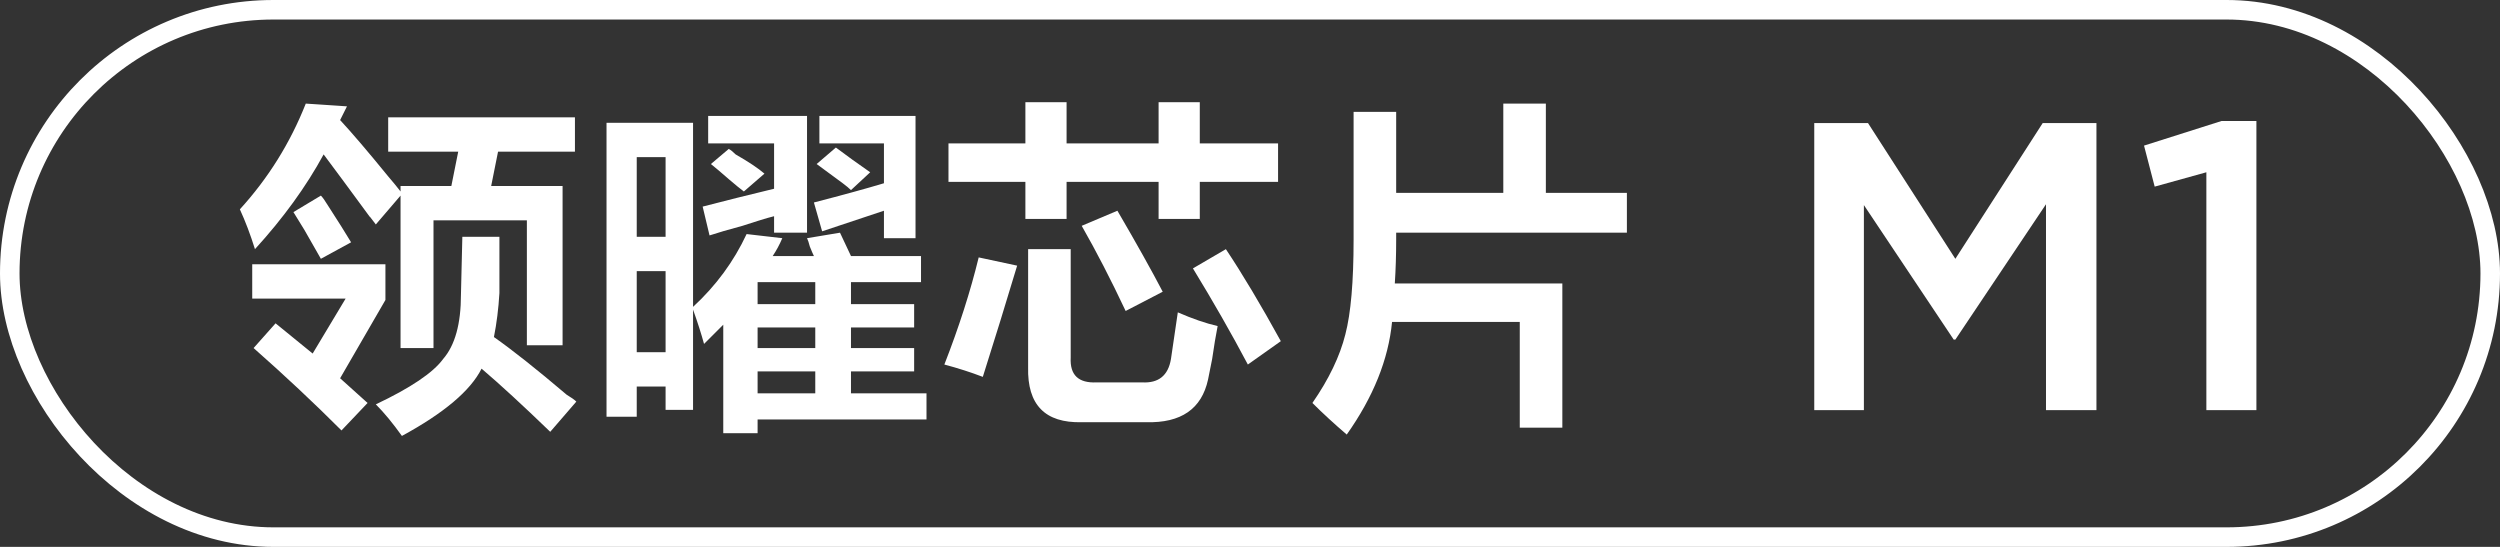 <?xml version="1.0" encoding="UTF-8"?>
<svg width="128px" height="28px" viewBox="0 0 128 28" version="1.1" xmlns="http://www.w3.org/2000/svg" xmlns:xlink="http://www.w3.org/1999/xlink">
    <rect x="0" y="0" width="128" height="28" fill="#333333" stroke="none"/>
    <title>编组 61</title>
    <g id="页面-1" stroke="none" stroke-width="1" fill="none" fill-rule="evenodd">
        <g id="编组-61">
            <rect id="矩形" stroke="#FFFFFF" x="0.5" y="0.5" width="127" height="27" rx="13.5"></rect>
            <g id="M1" transform="translate(92.89, 6.195)" fill="#FFFFFF" fill-rule="nonzero">
                <polygon id="路径" points="0 14.805 2.541 14.805 2.541 4.305 7.14 11.193 7.224 11.193 11.865 4.263 11.865 14.805 14.448 14.805 14.448 0.105 11.697 0.105 7.224 7.056 2.751 0.105 0 0.105"></polygon>
                <polygon id="路径" points="20.076 14.805 22.638 14.805 22.638 4.54747351e-13 20.853 4.54747351e-13 16.884 1.26 17.43 3.36 20.076 2.625"></polygon>
            </g>
            <g id="领曜芯片" transform="translate(12.281, 5.234)" fill="#FFFFFF" fill-rule="nonzero">
                <path d="M7.594,2.531 L7.594,0.773 L17.156,0.773 L17.156,2.531 L13.219,2.531 L12.867,4.289 L16.523,4.289 L16.523,12.445 L14.695,12.445 L14.695,6.047 L9.914,6.047 L9.914,12.586 L8.227,12.586 L8.227,4.781 L6.961,6.258 C6.68,5.883 6.586,5.766 6.68,5.906 C5.648,4.5 4.852,3.422 4.289,2.672 C3.398,4.312 2.227,5.93 0.773,7.523 C0.539,6.773 0.281,6.094 0,5.484 C1.453,3.891 2.578,2.086 3.375,0.07 L5.484,0.211 L5.133,0.914 C5.742,1.57 6.562,2.531 7.594,3.797 C7.875,4.125 8.086,4.383 8.227,4.57 L8.227,4.289 L10.828,4.289 L11.18,2.531 L7.594,2.531 Z M15.891,16.875 C14.484,15.516 13.312,14.438 12.375,13.641 C11.812,14.766 10.453,15.914 8.297,17.086 C7.828,16.43 7.383,15.891 6.961,15.469 C8.742,14.625 9.891,13.852 10.406,13.148 C11.016,12.445 11.32,11.344 11.32,9.844 L11.391,6.891 L13.289,6.891 L13.289,9.773 C13.242,10.57 13.148,11.32 13.008,12.023 C13.945,12.68 15.188,13.664 16.734,14.977 C16.969,15.117 17.133,15.234 17.227,15.328 L15.891,16.875 Z M5.203,16.805 C3.797,15.398 2.297,13.992 0.703,12.586 L1.828,11.32 L3.727,12.867 L5.414,10.055 L0.633,10.055 L0.633,8.297 L7.453,8.297 L7.453,10.125 L5.133,14.133 L6.539,15.398 L5.203,16.805 Z M4.148,8.016 C3.961,7.688 3.68,7.195 3.305,6.539 C3.07,6.164 2.883,5.859 2.742,5.625 L4.148,4.781 C4.242,4.875 4.359,5.039 4.5,5.273 C5.016,6.07 5.414,6.703 5.695,7.172 L4.148,8.016 Z" id="形状"></path>
                <path d="M23.766,12.375 C23.625,11.859 23.438,11.273 23.203,10.617 L23.203,15.75 L21.797,15.75 L21.797,14.555 L20.32,14.555 L20.32,16.102 L18.773,16.102 L18.773,1.055 L23.203,1.055 L23.203,10.477 C24.375,9.398 25.289,8.156 25.945,6.75 L27.773,6.961 C27.633,7.289 27.469,7.594 27.281,7.875 L29.391,7.875 C29.344,7.781 29.273,7.617 29.18,7.383 C29.133,7.195 29.086,7.055 29.039,6.961 L30.727,6.68 L31.289,7.875 L34.875,7.875 L34.875,9.211 L31.289,9.211 L31.289,10.336 L34.523,10.336 L34.523,11.531 L31.289,11.531 L31.289,12.586 L34.523,12.586 L34.523,13.781 L31.289,13.781 L31.289,14.906 L35.156,14.906 L35.156,16.242 L26.508,16.242 L26.508,16.945 L24.75,16.945 L24.75,11.391 C24.422,11.719 24.094,12.047 23.766,12.375 Z M29.812,6.609 L29.391,5.133 C30.844,4.758 32.039,4.43 32.977,4.148 L32.977,2.109 L29.672,2.109 L29.672,0.703 L34.594,0.703 L34.594,6.961 L32.977,6.961 L32.977,5.555 L29.812,6.609 Z M24.047,6.82 L23.695,5.344 C24.773,5.062 25.992,4.758 27.352,4.43 L27.352,2.109 L23.977,2.109 L23.977,0.703 L29.039,0.703 L29.039,6.68 L27.352,6.68 L27.352,5.836 C26.977,5.93 26.438,6.094 25.734,6.328 C25.031,6.516 24.469,6.68 24.047,6.82 Z M20.32,8.648 L20.32,12.797 L21.797,12.797 L21.797,8.648 L20.32,8.648 Z M20.32,2.812 L20.32,6.891 L21.797,6.891 L21.797,2.812 L20.32,2.812 Z M26.508,13.781 L26.508,14.906 L29.461,14.906 L29.461,13.781 L26.508,13.781 Z M26.508,9.211 L26.508,10.336 L29.461,10.336 L29.461,9.211 L26.508,9.211 Z M26.508,11.531 L26.508,12.586 L29.461,12.586 L29.461,11.531 L26.508,11.531 Z M25.805,4.57 C25.617,4.43 25.359,4.219 25.031,3.938 C24.656,3.609 24.352,3.352 24.117,3.164 L25.031,2.391 C25.125,2.438 25.242,2.531 25.383,2.672 C26.039,3.047 26.531,3.375 26.859,3.656 L25.805,4.57 Z M31.289,4.5 C31.195,4.406 31.055,4.289 30.867,4.148 C30.352,3.773 29.906,3.445 29.531,3.164 L30.516,2.32 C31.078,2.742 31.664,3.164 32.273,3.586 L31.289,4.5 Z" id="形状"></path>
                <path d="M36.281,4.078 L36.281,2.109 L40.219,2.109 L40.219,0 L42.328,0 L42.328,2.109 L47.039,2.109 L47.039,0 L49.148,0 L49.148,2.109 L53.156,2.109 L53.156,4.078 L49.148,4.078 L49.148,5.977 L47.039,5.977 L47.039,4.078 L42.328,4.078 L42.328,5.977 L40.219,5.977 L40.219,4.078 L36.281,4.078 Z M43.102,16.383 C41.227,16.43 40.312,15.492 40.359,13.57 L40.359,7.523 L42.539,7.523 L42.539,13.078 C42.492,13.969 42.938,14.391 43.875,14.344 L46.195,14.344 C47.039,14.391 47.531,13.992 47.672,13.148 C47.812,12.211 47.93,11.414 48.023,10.758 C48.773,11.086 49.453,11.32 50.062,11.461 C49.969,11.93 49.875,12.492 49.781,13.148 C49.688,13.617 49.617,13.969 49.57,14.203 C49.242,15.703 48.188,16.43 46.406,16.383 L43.102,16.383 Z M38.039,14.062 C37.43,13.828 36.773,13.617 36.07,13.43 C36.82,11.508 37.406,9.68 37.828,7.945 L39.797,8.367 C39.234,10.242 38.648,12.141 38.039,14.062 Z M51.609,13.43 C50.766,11.836 49.828,10.195 48.797,8.508 L50.484,7.523 C51.328,8.789 52.266,10.359 53.297,12.234 L51.609,13.43 Z M45.352,10.688 C44.602,9.094 43.852,7.641 43.102,6.328 L44.93,5.555 C45.914,7.242 46.688,8.625 47.25,9.703 L45.352,10.688 Z" id="形状"></path>
                <path d="M56.672,17.016 C56.016,16.453 55.43,15.914 54.914,15.398 C55.758,14.18 56.32,13.008 56.602,11.883 C56.883,10.805 57.023,9.188 57.023,7.031 L57.023,0.492 L59.203,0.492 L59.203,4.641 L64.688,4.641 L64.688,0.07 L66.867,0.07 L66.867,4.641 L71.016,4.641 L71.016,6.68 L59.203,6.68 L59.203,7.031 C59.203,7.828 59.18,8.578 59.133,9.281 L67.711,9.281 L67.711,16.664 L65.531,16.664 L65.531,11.25 L58.992,11.25 C58.805,13.172 58.031,15.094 56.672,17.016 Z" id="路径"></path>
            </g>
        </g>
    </g>
</svg>